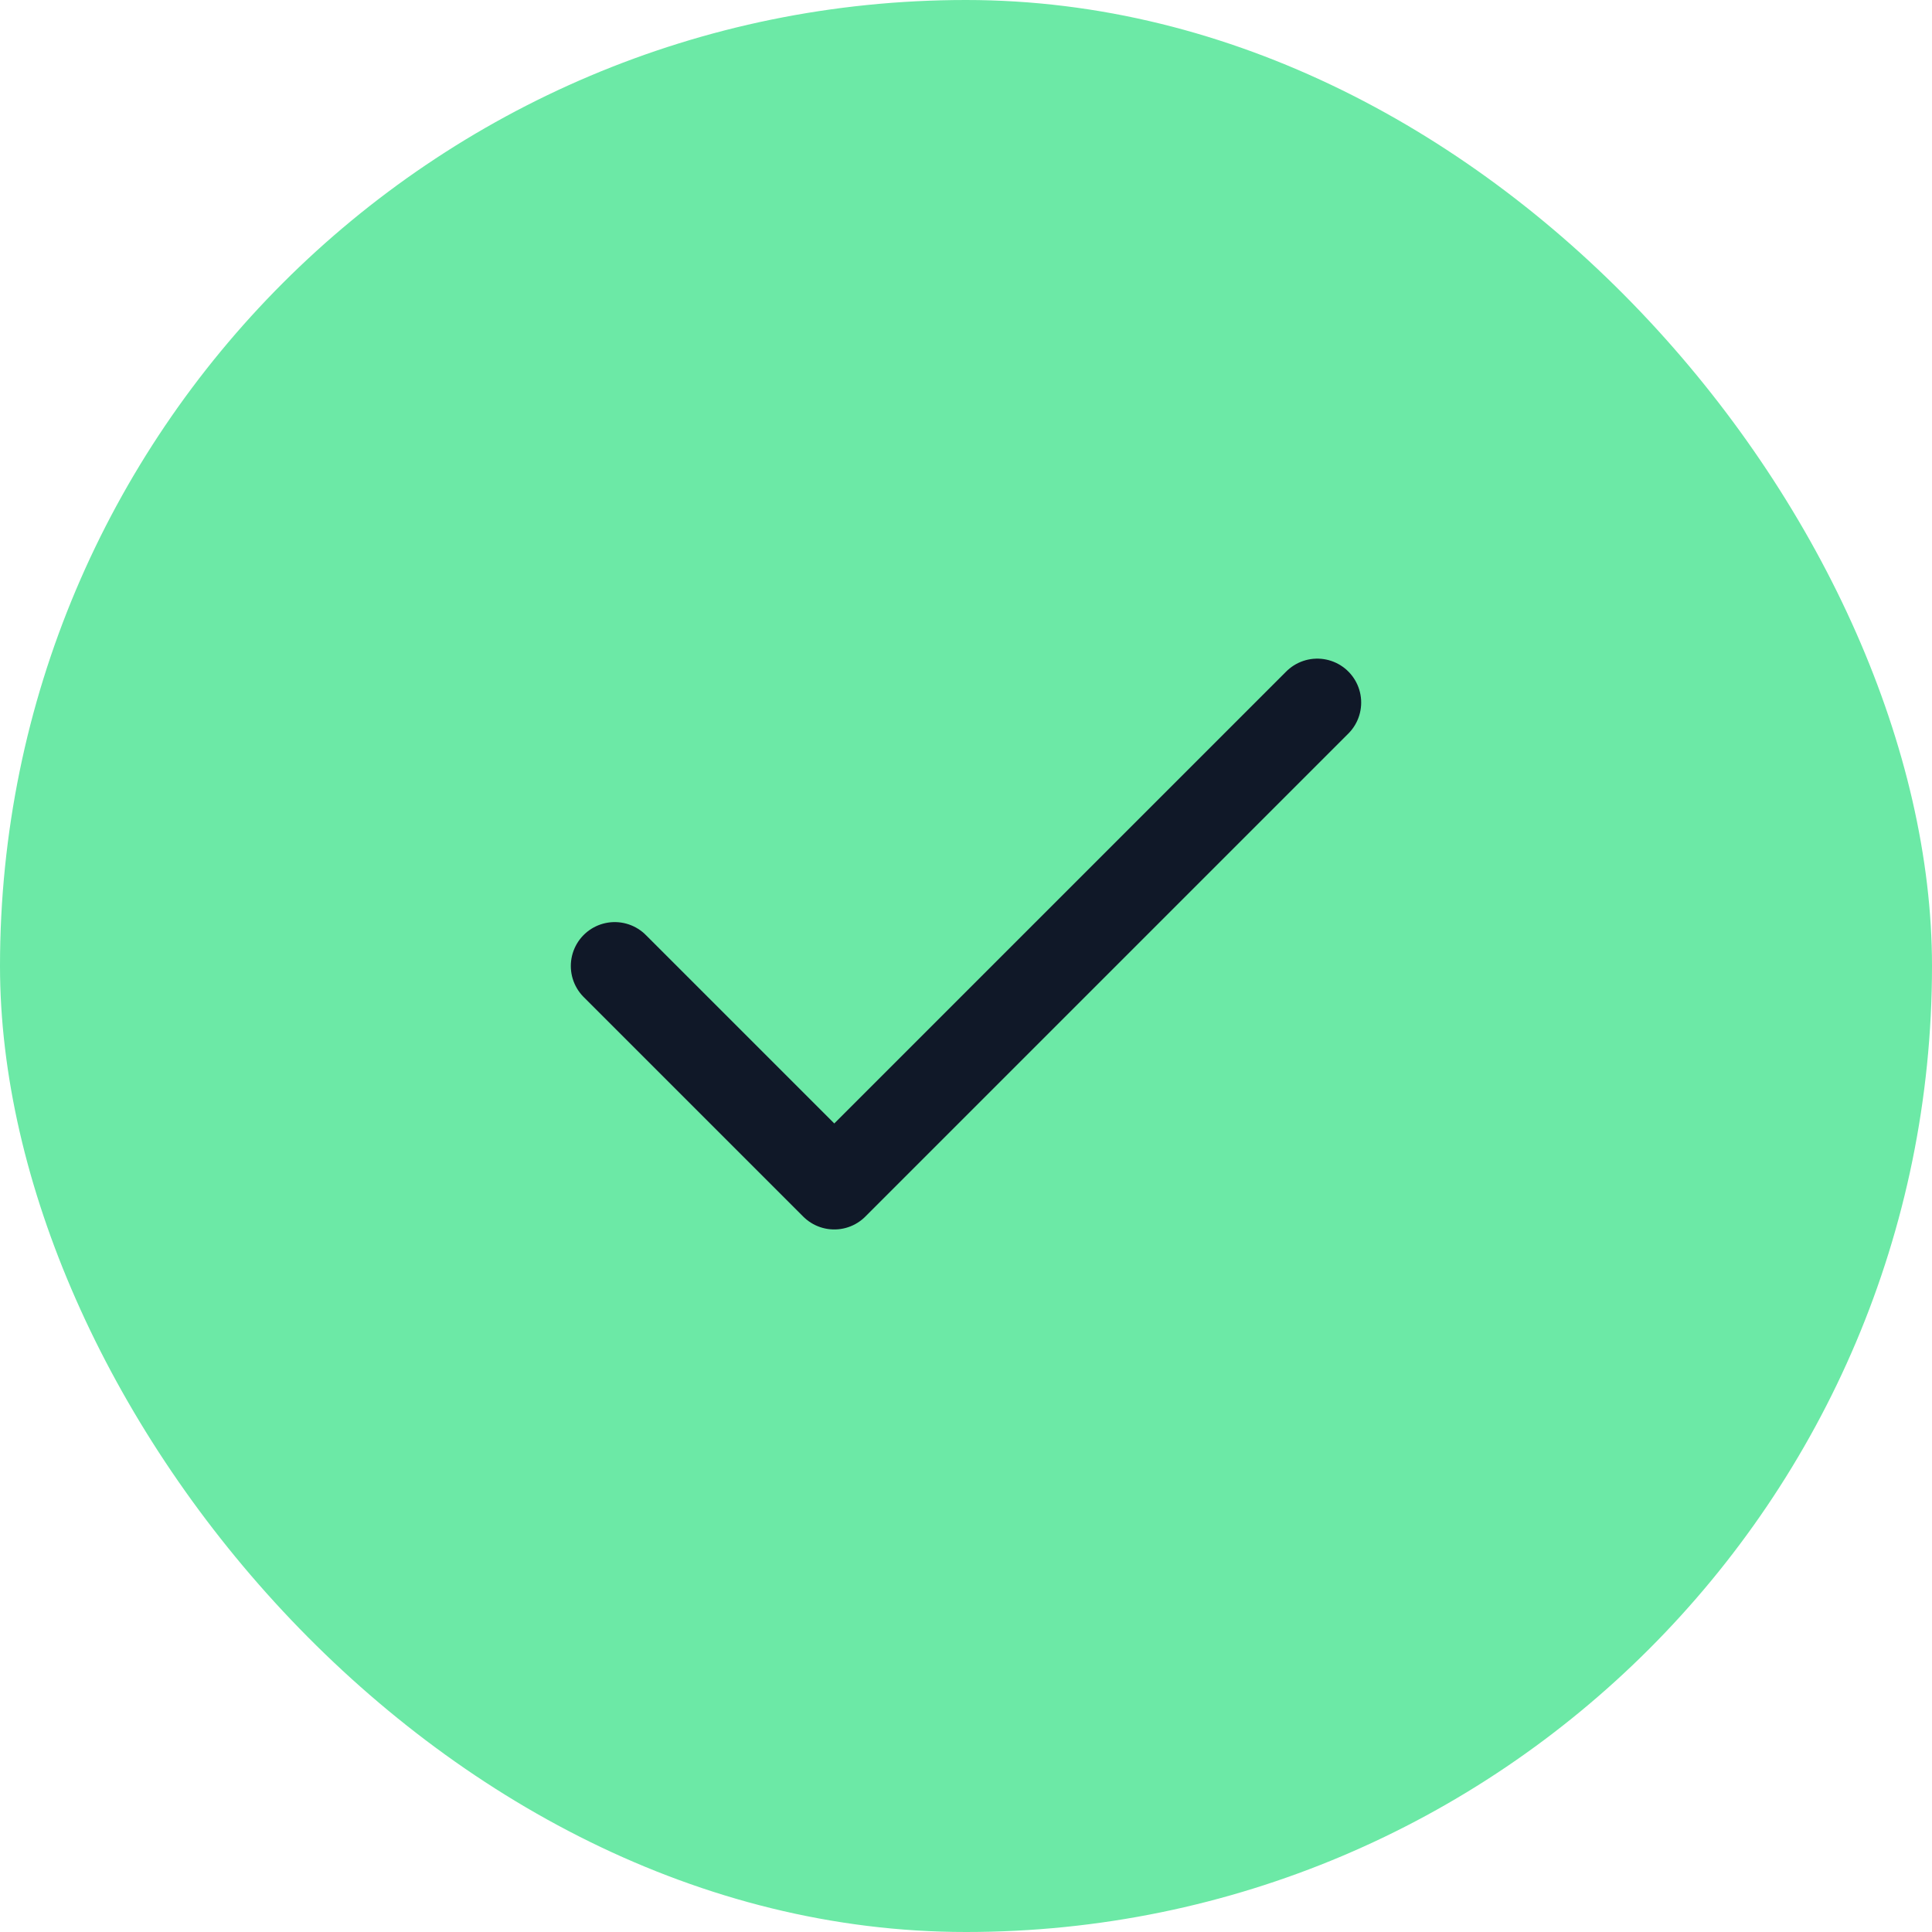 <svg width="44" height="44" viewBox="0 0 44 44" fill="none" xmlns="http://www.w3.org/2000/svg">
<rect width="44" height="44" rx="22" fill="#6CE9A6"/>
<path d="M30 16L19 27L14 22" stroke="#101828" stroke-width="2" stroke-linecap="round" stroke-linejoin="round"/>
</svg>
